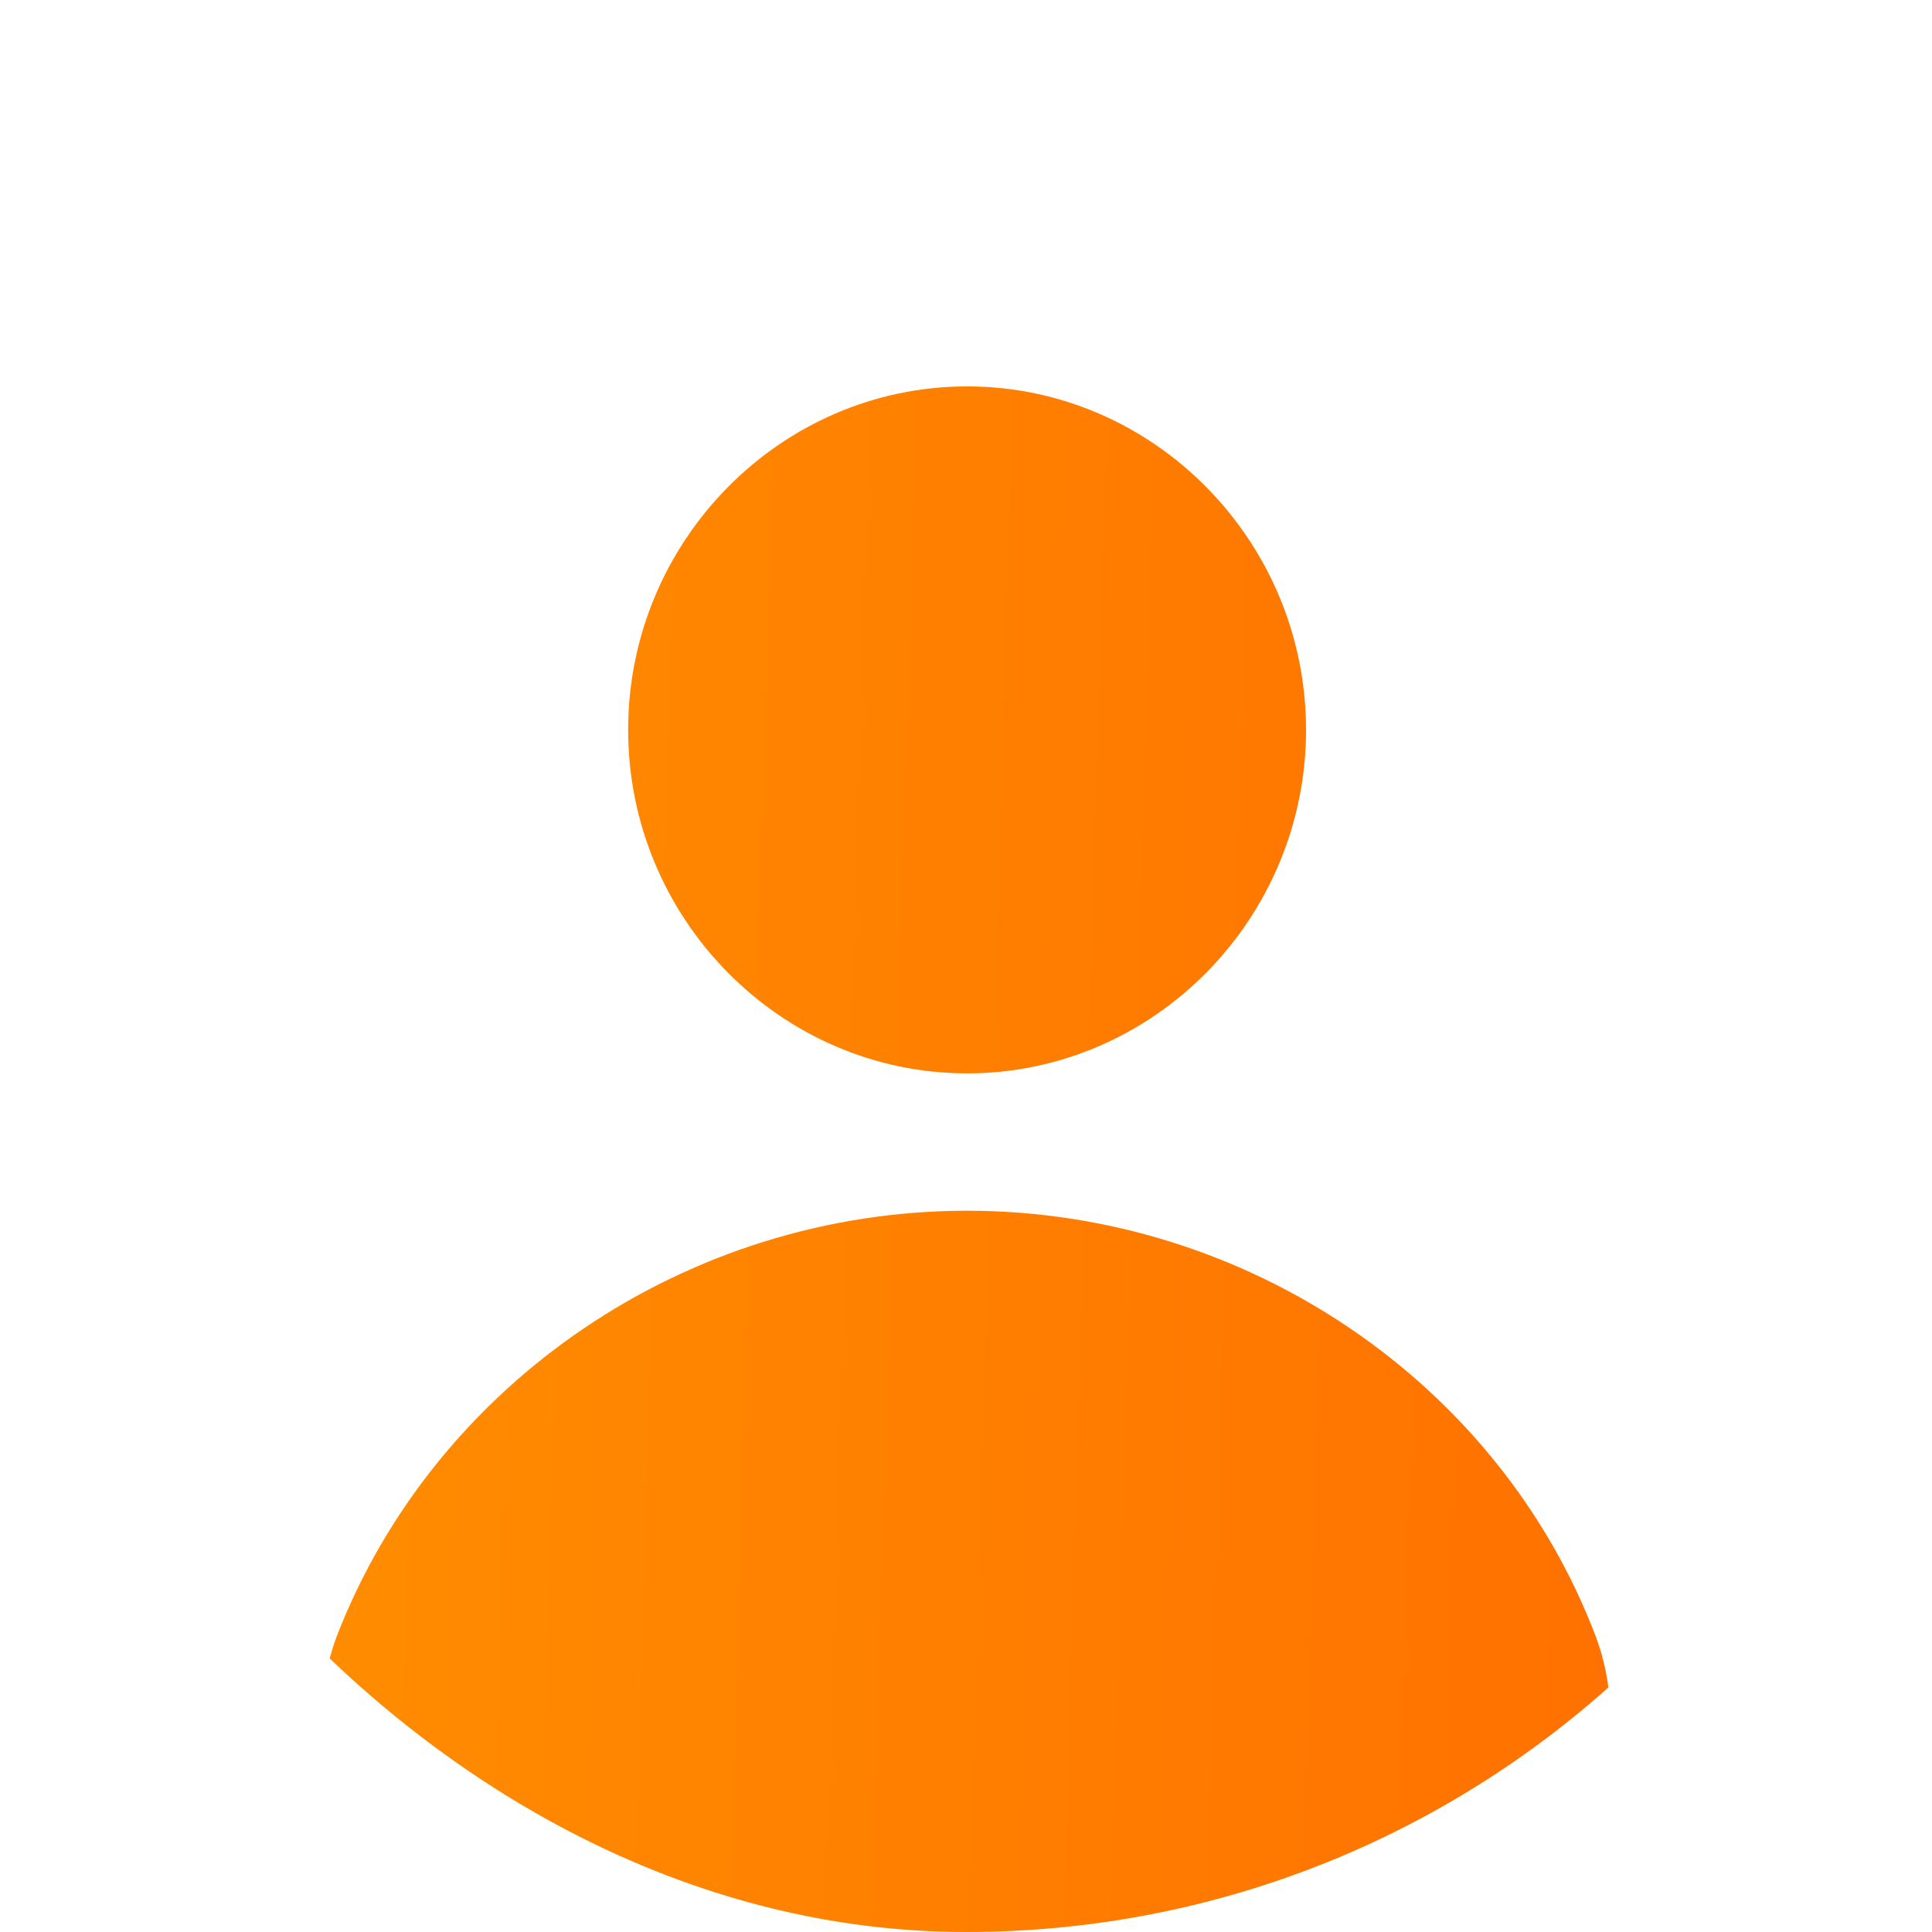 <svg width="30" height="30" viewBox="0 0 30 30" fill="none" xmlns="http://www.w3.org/2000/svg">
<circle cx="15" cy="15" r="15" fill="white"/>
<g clip-path="url(#clip0_11368_2488)">
<path d="M21.807 30H8.227C7.175 30 6.201 29.493 5.596 28.587C4.964 27.653 4.833 26.48 5.227 25.413C6.754 21.467 10.675 18.8 15.017 18.8C19.359 18.8 23.28 21.467 24.78 25.413C25.175 26.48 25.044 27.653 24.412 28.587C23.833 29.493 22.859 30 21.807 30ZM15.017 16.667C12.122 16.667 9.754 14.267 9.754 11.333C9.754 8.4 12.122 6 15.017 6C17.912 6 20.28 8.4 20.28 11.333C20.28 14.267 17.912 16.667 15.017 16.667Z" fill="url(#paint0_linear_11368_2488)"/>
<g filter="url(#filter0_i_11368_2488)">
<circle cx="15" cy="15" r="14.5" stroke="white"/>
</g>
</g>
<defs>
<filter id="filter0_i_11368_2488" x="0" y="0" width="30" height="32.5" filterUnits="userSpaceOnUse" color-interpolation-filters="sRGB">
<feFlood flood-opacity="0" result="BackgroundImageFix"/>
<feBlend mode="normal" in="SourceGraphic" in2="BackgroundImageFix" result="shape"/>
<feColorMatrix in="SourceAlpha" type="matrix" values="0 0 0 0 0 0 0 0 0 0 0 0 0 0 0 0 0 0 127 0" result="hardAlpha"/>
<feOffset dy="2.5"/>
<feGaussianBlur stdDeviation="2.5"/>
<feComposite in2="hardAlpha" operator="arithmetic" k2="-1" k3="1"/>
<feColorMatrix type="matrix" values="0 0 0 0 1 0 0 0 0 1 0 0 0 0 1 0 0 0 0.15 0"/>
<feBlend mode="normal" in2="shape" result="effect1_innerShadow_11368_2488"/>
</filter>
<linearGradient id="paint0_linear_11368_2488" x1="5.004" y1="6" x2="25.686" y2="6.603" gradientUnits="userSpaceOnUse">
<stop stop-color="#FF8D00"/>
<stop offset="1" stop-color="#FF7100"/>
</linearGradient>
<clipPath id="clip0_11368_2488">
<rect width="30" height="30" rx="15" fill="white"/>
</clipPath>
</defs>
</svg>
